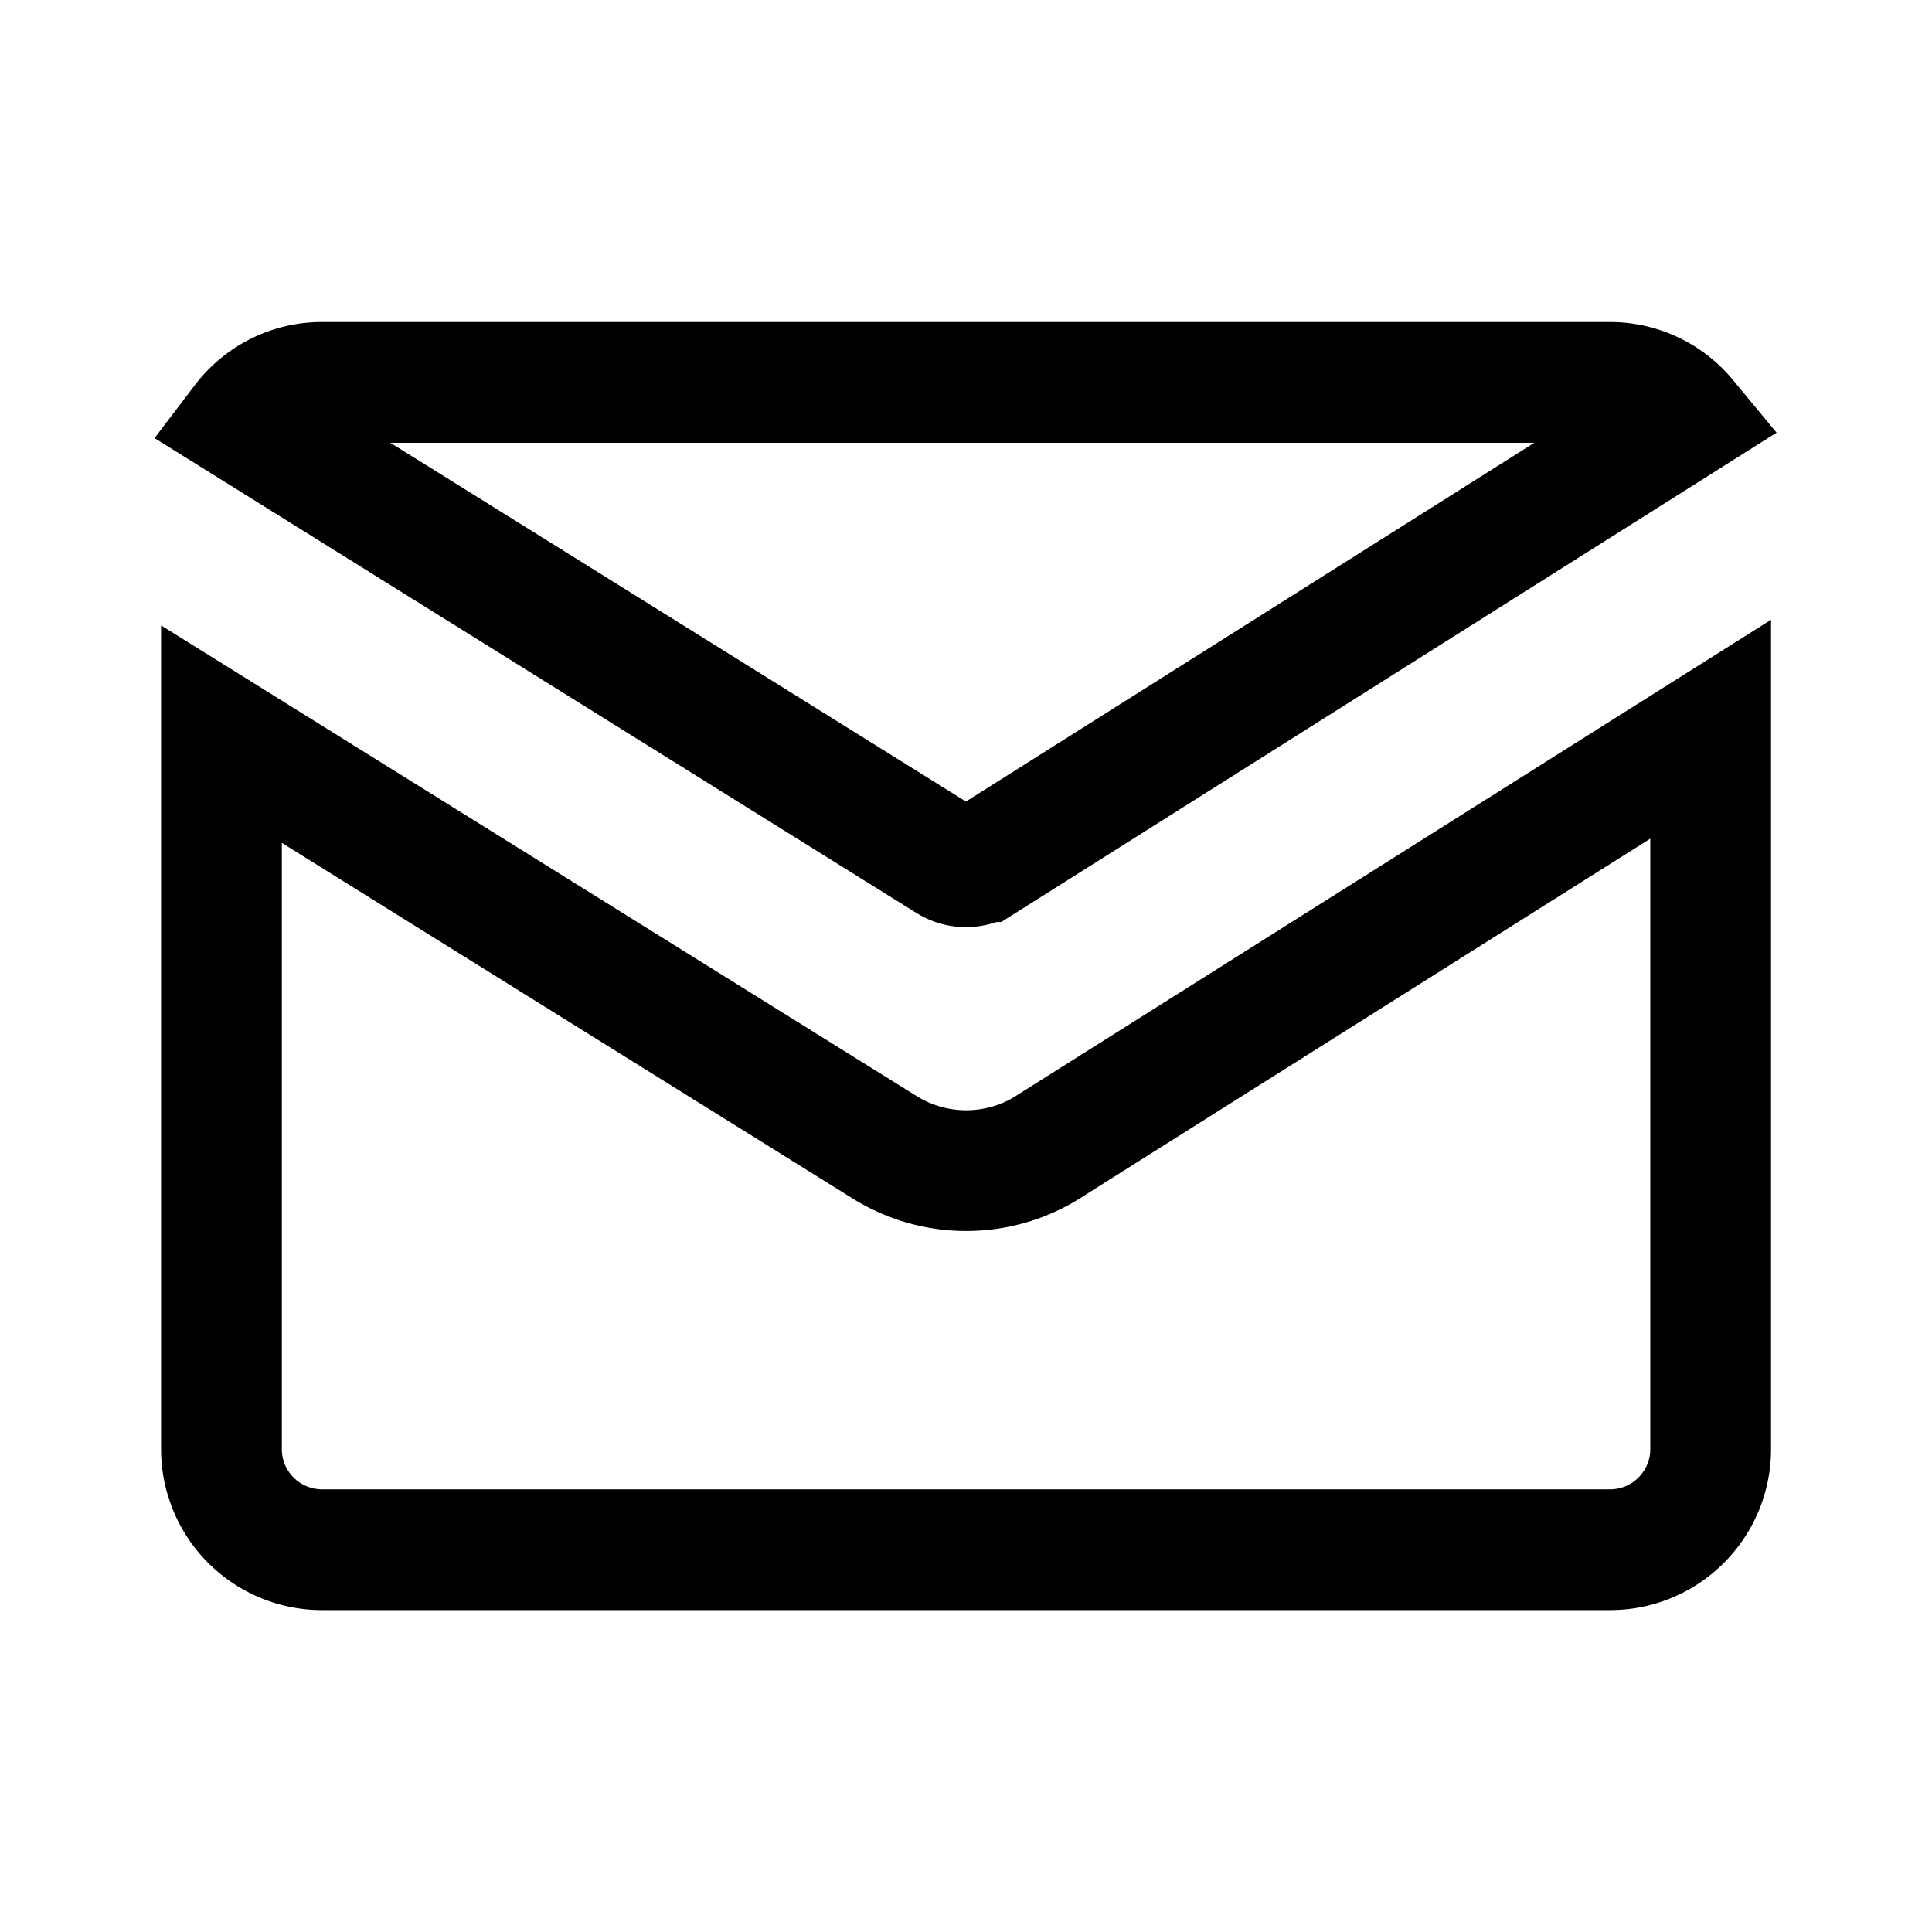 <svg viewBox="0 0 16 16" fill="none" xmlns="http://www.w3.org/2000/svg"><path d="M7.853 7.136L2.01 3.494c.152-.2.39-.327.657-.327h10.666a.82.82 0 01.632.297L8.147 7.136h-.001a.276.276 0 01-.293 0h0zm.823 2.366h0l.002-.002 5.489-3.461V12c0 .46-.373.834-.833.834H2.667A.833.833 0 011.834 12V6.08l5.49 3.42s0 0 0 0c.413.258.937.26 1.352.002z" stroke="currentColor"/></svg>